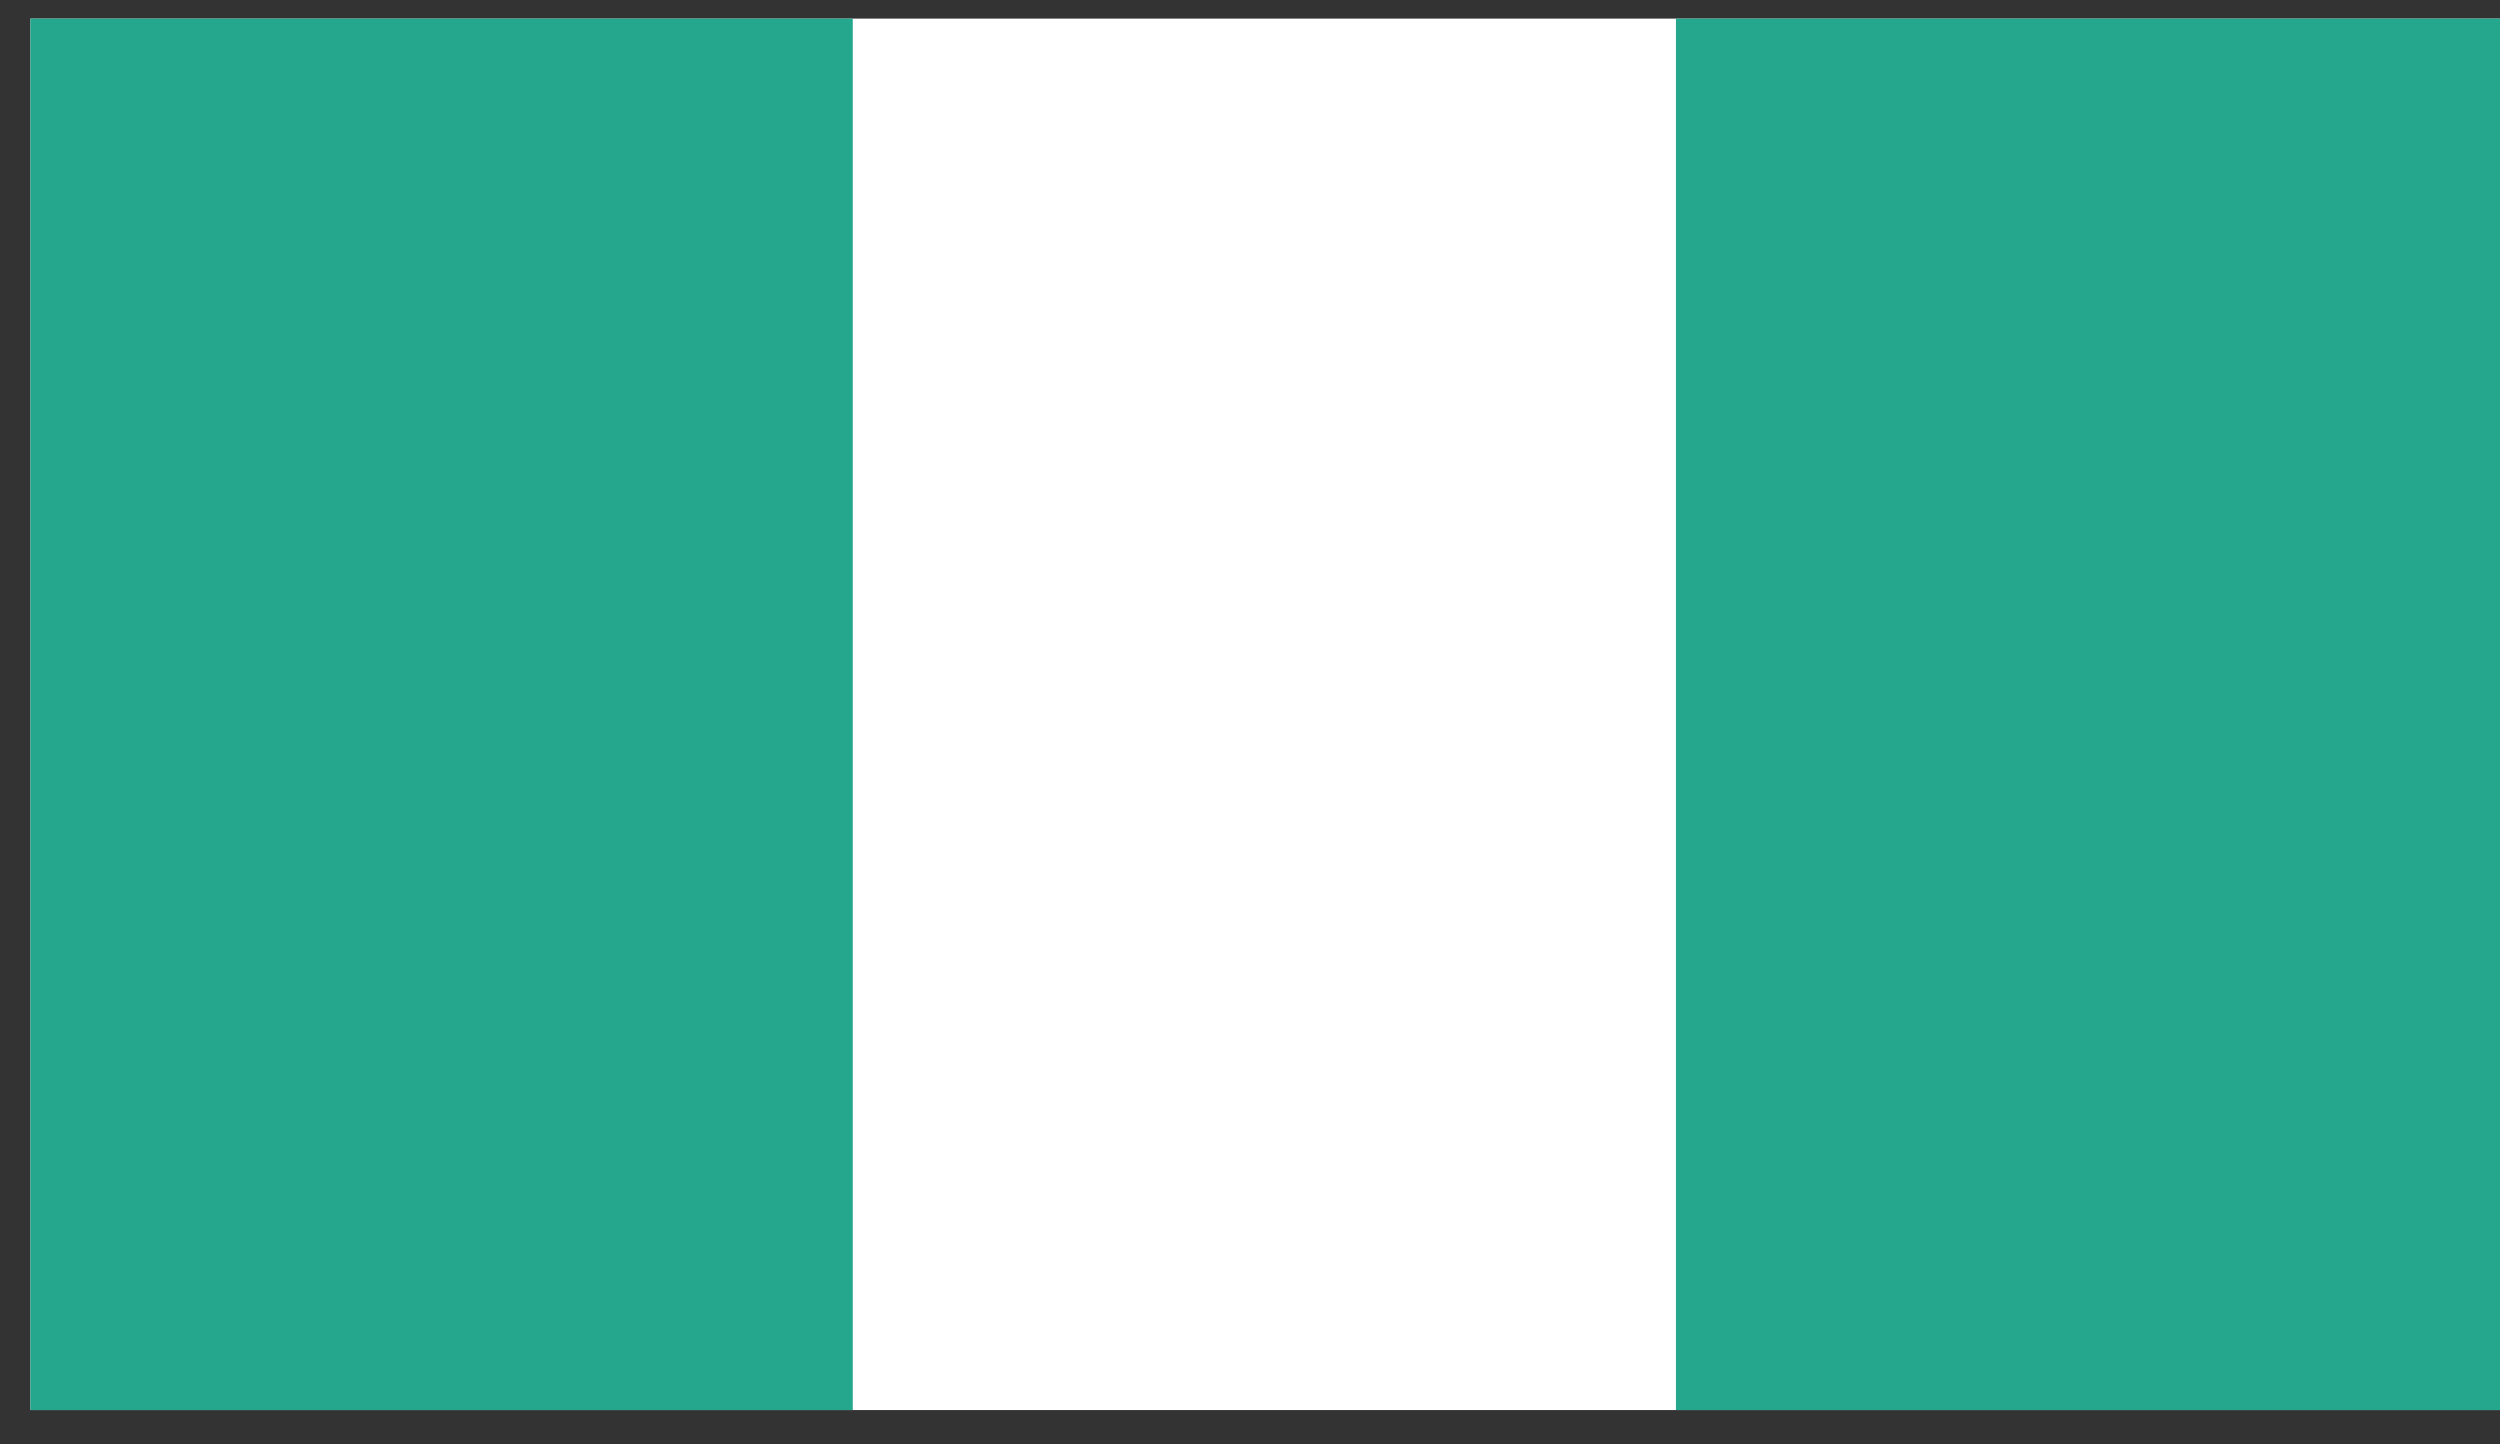 <svg width="45" height="26" viewBox="0 0 45 26" fill="none" xmlns="http://www.w3.org/2000/svg">
<rect x="0" y="0" width="45" height="26" fill="#333333" stroke="none"/>
<path fill-rule="evenodd" clip-rule="evenodd" d="M0.547 0.335H45V25.381H0.547V0.335Z" fill="white"/>
<path fill-rule="evenodd" clip-rule="evenodd" d="M30.167 0.335H45V25.381H30.167V0.335ZM0.547 0.335H15.35V25.381H0.547V0.335Z" fill="#25A78E"/>
</svg>
